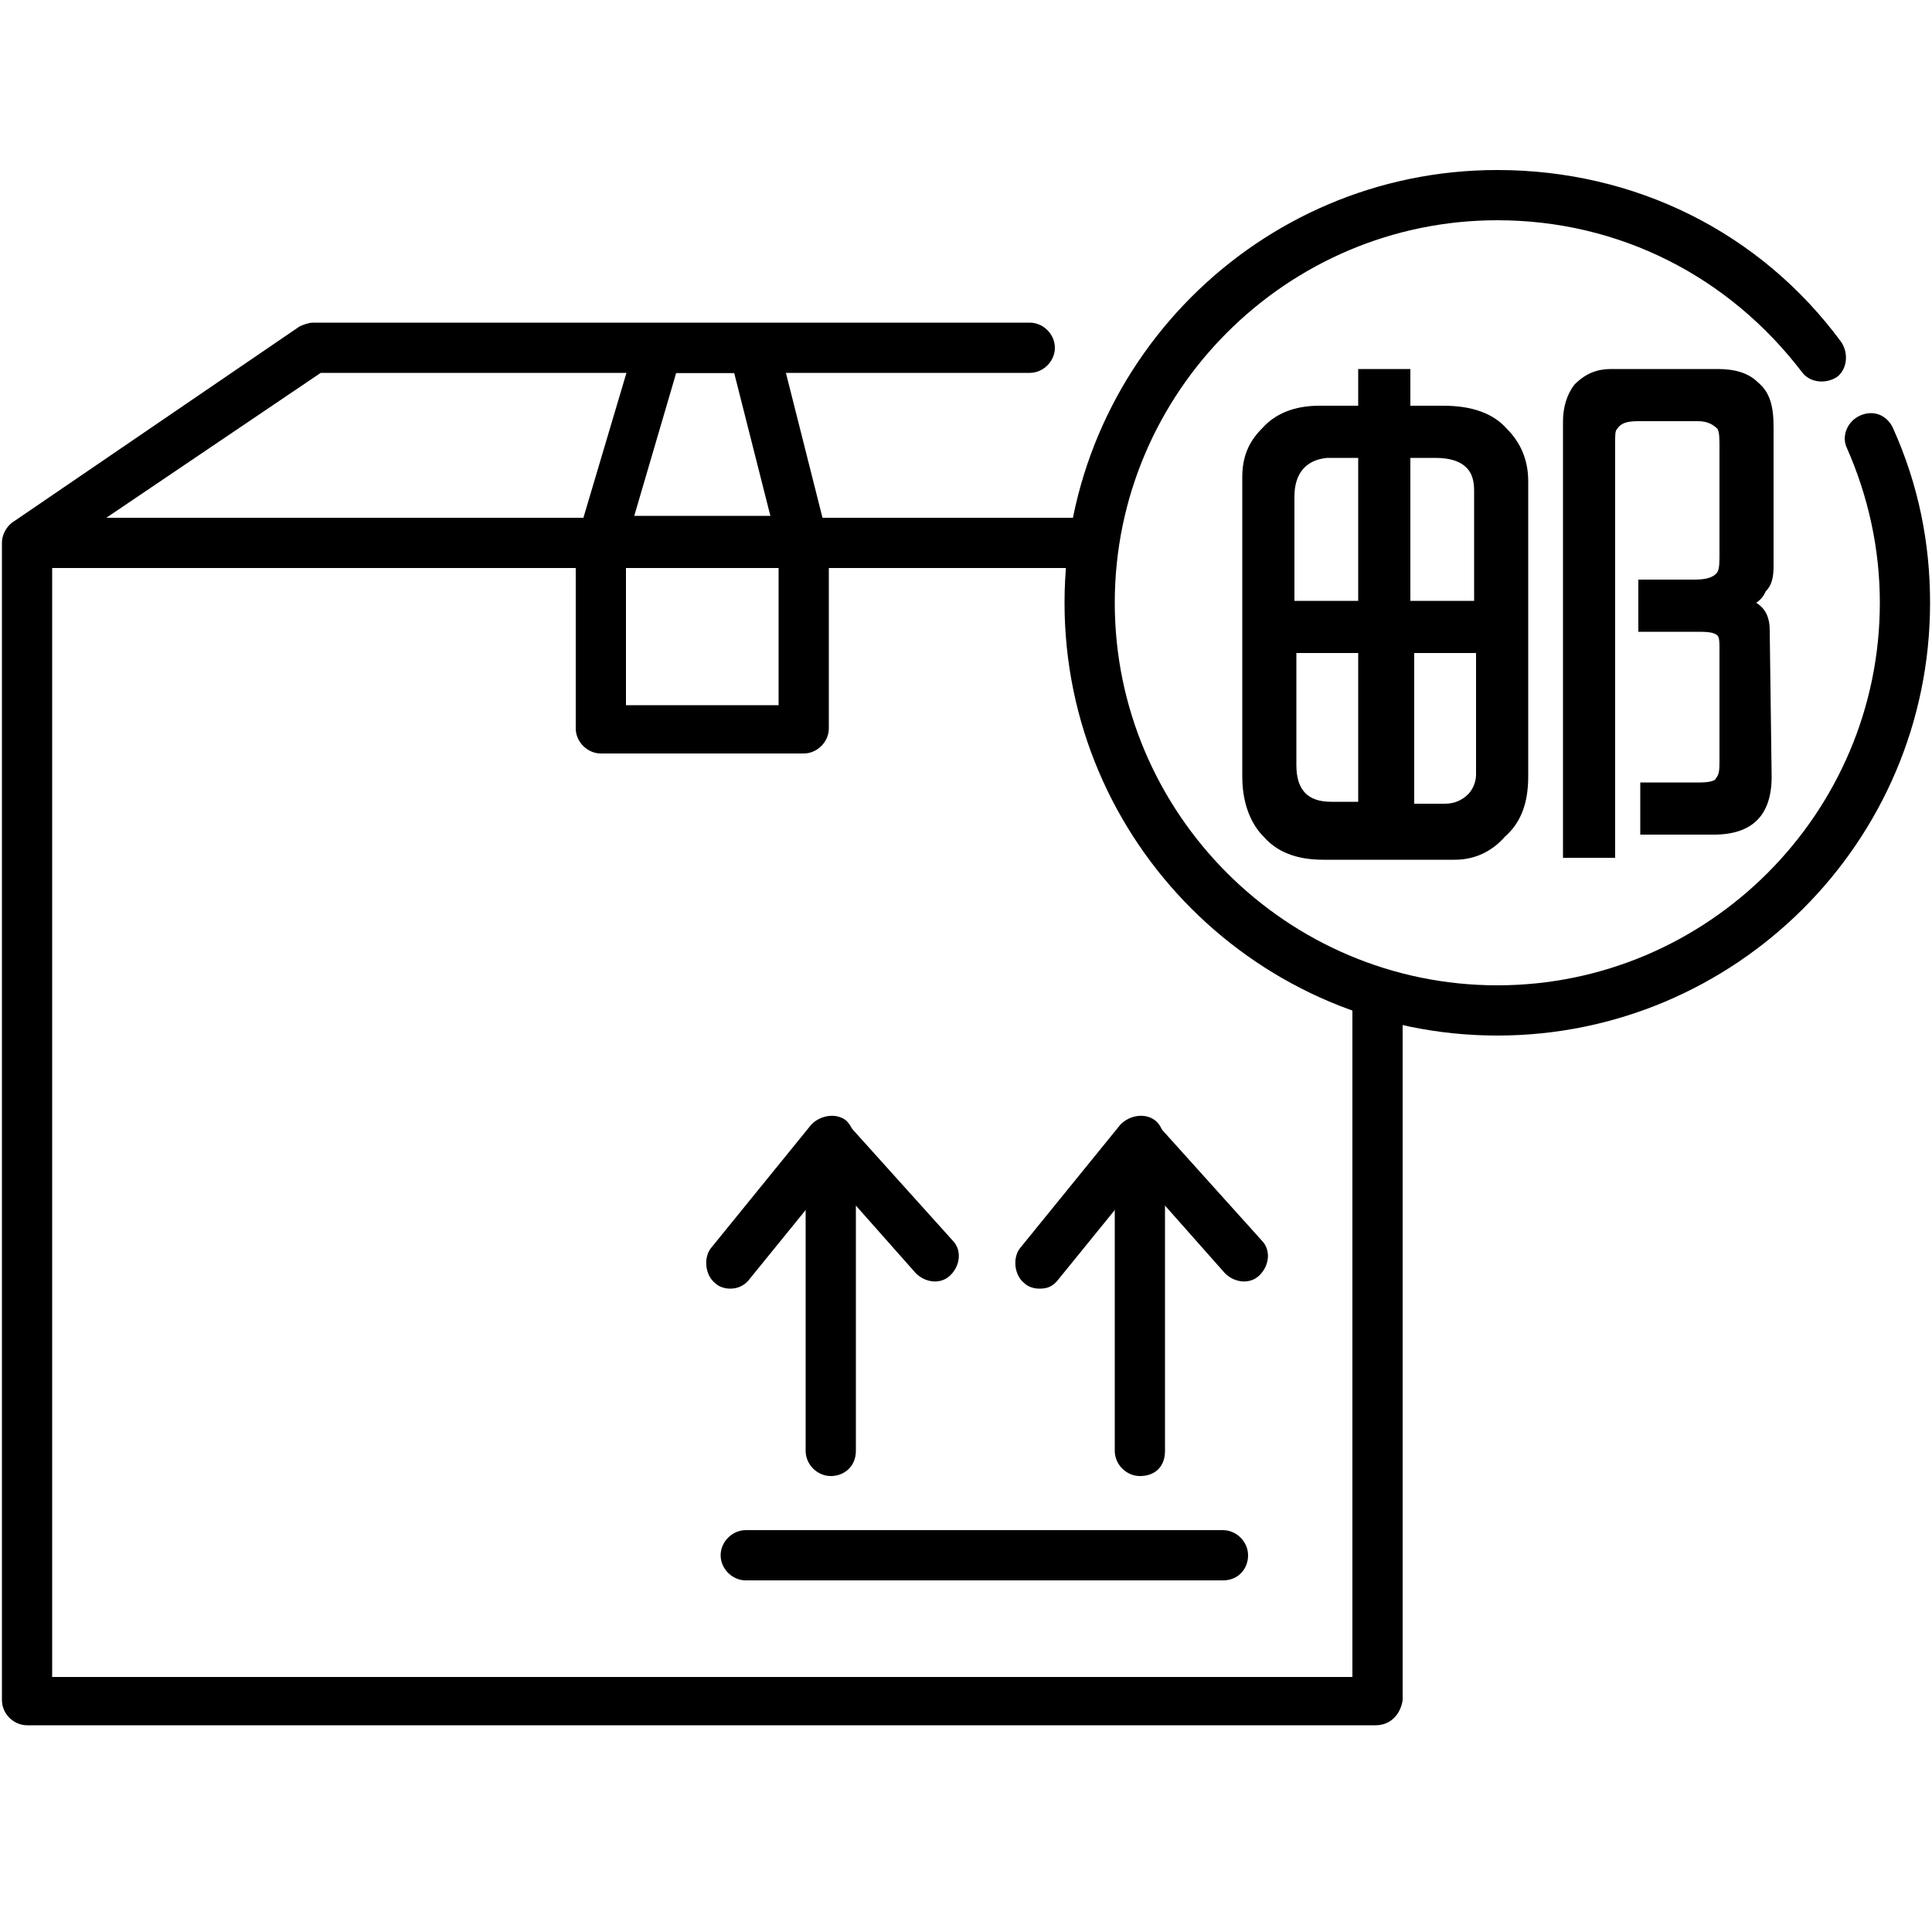 <?xml version="1.0" encoding="utf-8"?>
<!-- Generator: Adobe Illustrator 21.0.0, SVG Export Plug-In . SVG Version: 6.00 Build 0)  -->
<svg version="1.1" id="图层_1" xmlns="http://www.w3.org/2000/svg" xmlns:xlink="http://www.w3.org/1999/xlink" x="0px" y="0px"
	 viewBox="0 0 100 100" style="enable-background:new 0 0 100 100;" xml:space="preserve">
<style type="text/css">
	.st0{fill:#39434E;}
	.st1{enable-background:new    ;}
</style>
<g>
	<g>
		<path class="st0" d="M-155.7-3479.4h-0.1H-155.7z"/>
		<path class="st0" d="M-141-3511.1v-9.2c0-2.8-2.2-5-5-5h-25.6h-0.1c-0.4,0-0.8,0.1-1.1,0.4l-13.2,11.2c-0.4,0.3-0.6,0.7-0.6,1.2
			l0,0v40.2c0,2.8,2.2,5,5,5h35.6c2.8,0,5-2.2,5-5v-8.3c-0.3,0.2-0.6,0.3-1,0.5l-2.5,0.8v7c0,0.8-0.7,1.5-1.5,1.5h-35.6
			c-0.8,0-1.5-0.7-1.5-1.5v-39.2l11-9.3v10.3h-5.5v3.5h9v-14.8h22.6c0.8,0,1.5,0.7,1.5,1.5v12.7L-141-3511.1z"/>
		<path class="st0" d="M-154.9-3497.2l1.6-1.6H-176c-1,0-1.8,0.8-1.8,1.8s0.8,1.8,1.8,1.8h19.9l0,0
			C-155.9-3496-155.5-3496.6-154.9-3497.2z"/>
		<path class="st0" d="M-160.8-3482.8H-176c-1,0-1.8,0.8-1.8,1.8s0.8,1.8,1.8,1.8h15.3C-161.2-3480.5-161.2-3481.7-160.8-3482.8z"/>
		<path class="st0" d="M-176-3490.8c-1,0-1.8,0.8-1.8,1.8s0.8,1.8,1.8,1.8h16.9l1.3-3.5H-176V-3490.8z"/>
		<path class="st0" d="M-155.7-3479.4L-155.7-3479.4L-155.7-3479.4z"/>
	</g>
	<path class="st0" d="M-125.2-3501.1l2.5-2.5l-10.4-10.4l-19.3,19.3c-0.2,0.2-0.3,0.4-0.4,0.6l-4.6,12.4c-0.2,0.6-0.1,1.3,0.4,1.8
		c0.3,0.3,0.8,0.5,1.3,0.5c0.2,0,0.4,0,0.6-0.1l12.2-4.1c0.3-0.1,0.5-0.2,0.7-0.4l14.5-14.5l-2.5-2.5l-12.1,12.1l-5.5-5.5l14.8-14.8
		L-125.2-3501.1z M-145.1-3486.5l-5.7,1.9l-1.4-1.3l2.1-5.5L-145.1-3486.5z"/>
</g>
<g>
	<g>
		<path class="st0" d="M-155.7-3479.4h-0.1H-155.7z"/>
		<path class="st0" d="M-141-3511.1v-9.2c0-2.8-2.2-5-5-5h-25.6h-0.1c-0.4,0-0.8,0.1-1.1,0.4l-13.2,11.2c-0.4,0.3-0.6,0.7-0.6,1.2
			l0,0v40.2c0,2.8,2.2,5,5,5h35.6c2.8,0,5-2.2,5-5v-8.3c-0.3,0.2-0.6,0.3-1,0.5l-2.5,0.8v7c0,0.8-0.7,1.5-1.5,1.5h-35.6
			c-0.8,0-1.5-0.7-1.5-1.5v-39.2l11-9.3v10.3h-5.5v3.5h9v-14.8h22.6c0.8,0,1.5,0.7,1.5,1.5v12.7L-141-3511.1z"/>
		<path class="st0" d="M-154.9-3497.2l1.6-1.6H-176c-1,0-1.8,0.8-1.8,1.8s0.8,1.8,1.8,1.8h19.9l0,0
			C-155.9-3496-155.5-3496.6-154.9-3497.2z"/>
		<path class="st0" d="M-160.8-3482.8H-176c-1,0-1.8,0.8-1.8,1.8s0.8,1.8,1.8,1.8h15.3C-161.2-3480.5-161.2-3481.7-160.8-3482.8z"/>
		<path class="st0" d="M-176-3490.8c-1,0-1.8,0.8-1.8,1.8s0.8,1.8,1.8,1.8h16.9l1.3-3.5H-176V-3490.8z"/>
		<path class="st0" d="M-155.7-3479.4L-155.7-3479.4L-155.7-3479.4z"/>
	</g>
	<path class="st0" d="M-125.2-3501.1l2.5-2.5l-10.4-10.4l-19.3,19.3c-0.2,0.2-0.3,0.4-0.4,0.6l-4.6,12.4c-0.2,0.6-0.1,1.3,0.4,1.8
		c0.3,0.3,0.8,0.5,1.3,0.5c0.2,0,0.4,0,0.6-0.1l12.2-4.1c0.3-0.1,0.5-0.2,0.7-0.4l14.5-14.5l-2.5-2.5l-12.1,12.1l-5.5-5.5l14.8-14.8
		L-125.2-3501.1z M-145.1-3486.5l-5.7,1.9l-1.4-1.3l2.1-5.5L-145.1-3486.5z"/>
</g>
<g>
	<g>
		<g>
			<g>
				<g>
					<path d="M63.3,81.8H38.6c-0.7,0-1.3-0.6-1.3-1.3c0-0.7,0.6-1.3,1.3-1.3h24.7c0.7,0,1.3,0.6,1.3,1.3
						C64.6,81.2,64.1,81.8,63.3,81.8z"/>
				</g>
			</g>
		</g>
		<g>
			<g>
				<g>
					<g>
						<path d="M71.2,89.3H1.4c-0.7,0-1.3-0.6-1.3-1.3V28.1c0-0.7,0.6-1.3,1.3-1.3h54.4c0.7,0,1.3,0.6,1.3,1.3s-0.6,1.3-1.3,1.3H2.7
							v57.4H70V51.4c0-0.7,0.6-1.3,1.3-1.3c0.7,0,1.3,0.6,1.3,1.3V88C72.5,88.7,72,89.3,71.2,89.3z"/>
					</g>
				</g>
			</g>
			<g>
				<g>
					<g>
						<path d="M1.4,29.4c-0.4,0-0.8-0.2-1.1-0.6C0,28.2,0.1,27.4,0.7,27l14.8-10.1c0.2-0.1,0.5-0.2,0.7-0.2h37.1
							c0.7,0,1.3,0.6,1.3,1.3c0,0.7-0.6,1.3-1.3,1.3H16.6L2.1,29.1C1.9,29.3,1.7,29.4,1.4,29.4z"/>
					</g>
				</g>
			</g>
			<g>
				<g>
					<g>
						<path d="M41.6,39H31.1c-0.7,0-1.3-0.6-1.3-1.3V28c0-0.7,0.6-1.3,1.3-1.3h10.5c0.7,0,1.3,0.6,1.3,1.3v9.7
							C42.9,38.4,42.3,39,41.6,39z M32.4,36.5h7.9v-7.1h-7.9V36.5z"/>
					</g>
				</g>
			</g>
			<g>
				<g>
					<g>
						<path d="M41.6,29.4L41.6,29.4H31.1c-0.4,0-0.8-0.2-1-0.5s-0.3-0.7-0.2-1.1l3-10.1c0.2-0.5,0.7-0.9,1.2-0.9h5
							c0.6,0,1.1,0.4,1.2,1l2.5,9.9c0.1,0.1,0.1,0.3,0.1,0.5C42.9,28.8,42.3,29.4,41.6,29.4z M32.8,26.8h7.1L38,19.3h-3L32.8,26.8z"
							/>
					</g>
				</g>
			</g>
			<g>
				<g>
					<g>
						<g>
							<path d="M59,76.4c-0.7,0-1.3-0.6-1.3-1.3v-16c0-0.5,0.3-1,0.8-1.2s1.1-0.1,1.4,0.3l5.4,6c0.5,0.5,0.4,1.3-0.1,1.8
								s-1.3,0.4-1.8-0.1l-3.1-3.5v12.7C60.3,75.9,59.8,76.4,59,76.4z"/>
						</g>
					</g>
				</g>
				<g>
					<g>
						<g>
							<path d="M53.8,66.7c-0.3,0-0.6-0.1-0.8-0.3c-0.5-0.4-0.6-1.3-0.2-1.8l5.2-6.4c0.5-0.5,1.3-0.6,1.8-0.2
								c0.5,0.4,0.6,1.3,0.2,1.8l-5.2,6.4C54.5,66.6,54.2,66.7,53.8,66.7z"/>
						</g>
					</g>
				</g>
			</g>
			<g>
				<g>
					<g>
						<g>
							<path d="M43,76.4c-0.7,0-1.3-0.6-1.3-1.3v-16c0-0.5,0.3-1,0.8-1.2s1.1-0.1,1.4,0.3l5.4,6c0.5,0.5,0.4,1.3-0.1,1.8
								s-1.3,0.4-1.8-0.1l-3.1-3.5v12.7C44.3,75.9,43.7,76.4,43,76.4z"/>
						</g>
					</g>
				</g>
				<g>
					<g>
						<g>
							<path d="M37.8,66.7c-0.3,0-0.6-0.1-0.8-0.3c-0.5-0.4-0.6-1.3-0.2-1.8l5.2-6.4c0.5-0.5,1.3-0.6,1.8-0.2
								c0.5,0.5,0.6,1.3,0.2,1.8l-5.2,6.4C38.5,66.6,38.1,66.7,37.8,66.7z"/>
						</g>
					</g>
				</g>
			</g>
		</g>
	</g>
	<g>
		<g>
			<g>
				<path d="M77.5,53.6c-12.3,0-22.4-10-22.4-22.4c0-12.3,10-22.4,22.4-22.4c7.1,0,13.6,3.2,17.8,8.9c0.4,0.6,0.3,1.4-0.2,1.8
					c-0.6,0.4-1.4,0.3-1.8-0.2c-3.8-5-9.5-7.9-15.8-7.9c-10.9,0-19.8,8.9-19.8,19.8S66.6,51,77.5,51s19.8-8.9,19.8-19.8
					c0-2.8-0.6-5.5-1.7-8c-0.3-0.6,0-1.4,0.7-1.7c0.7-0.3,1.4,0,1.7,0.7c1.3,2.9,1.9,5.9,1.9,9C99.9,43.6,89.8,53.6,77.5,53.6z"/>
			</g>
		</g>
	</g>
	<g class="st1">
		<path d="M70.3,21v-1.9h2.7V21h1.7c1.5,0,2.6,0.4,3.3,1.2c0.7,0.7,1.1,1.6,1.1,2.7v15.3c0,1.4-0.4,2.4-1.2,3.1
			c-0.7,0.8-1.6,1.2-2.6,1.2h-6.8c-1.4,0-2.4-0.4-3.1-1.2c-0.7-0.7-1.1-1.8-1.1-3.1V24.7c0-1,0.3-1.8,1-2.5c0.7-0.8,1.7-1.2,3-1.2
			H70.3z M67.1,31.1h3.2v-7.4h-1.6c-1.1,0.1-1.7,0.8-1.7,2V31.1z M70.3,41.6v-7.8h-3.2v5.8c0,1.3,0.6,1.9,1.8,1.9H70.3z M73.1,31.1
			h3.2v-5.7c0-0.5-0.1-0.9-0.4-1.2c-0.3-0.3-0.8-0.5-1.6-0.5h-1.3V31.1z M73.1,41.6h1.7c0.5,0,0.9-0.2,1.2-0.5
			c0.2-0.2,0.4-0.6,0.4-1v-6.3h-3.2V41.6z M80.9,44.4V21.8c0-0.7,0.2-1.4,0.6-1.9c0.6-0.6,1.2-0.8,1.9-0.8h5.5
			c0.9,0,1.6,0.2,2.1,0.7c0.6,0.5,0.8,1.2,0.8,2.3v7.2c0,0.6-0.1,1-0.4,1.3c-0.1,0.2-0.2,0.4-0.5,0.6c0.5,0.3,0.7,0.8,0.7,1.4
			l0.1,7.6c0,2-1,3-3,3h-3.8v-2.7H88c0.5,0,0.8-0.1,0.8-0.2c0.2-0.2,0.2-0.5,0.2-1v-5.7c0-0.3,0-0.6-0.1-0.7
			c-0.2-0.2-0.6-0.2-1.2-0.2h-2.9v-2.7h2.9c0.6,0,1-0.1,1.2-0.4c0.1-0.2,0.1-0.5,0.1-1v-5.4c0-0.5,0-0.8-0.1-1
			c-0.2-0.2-0.5-0.4-1-0.4h-3.1c-0.6,0-0.9,0.1-1.1,0.4c-0.1,0.1-0.1,0.3-0.1,0.7v21.5H80.9z"/>
	</g>
</g>
</svg>

